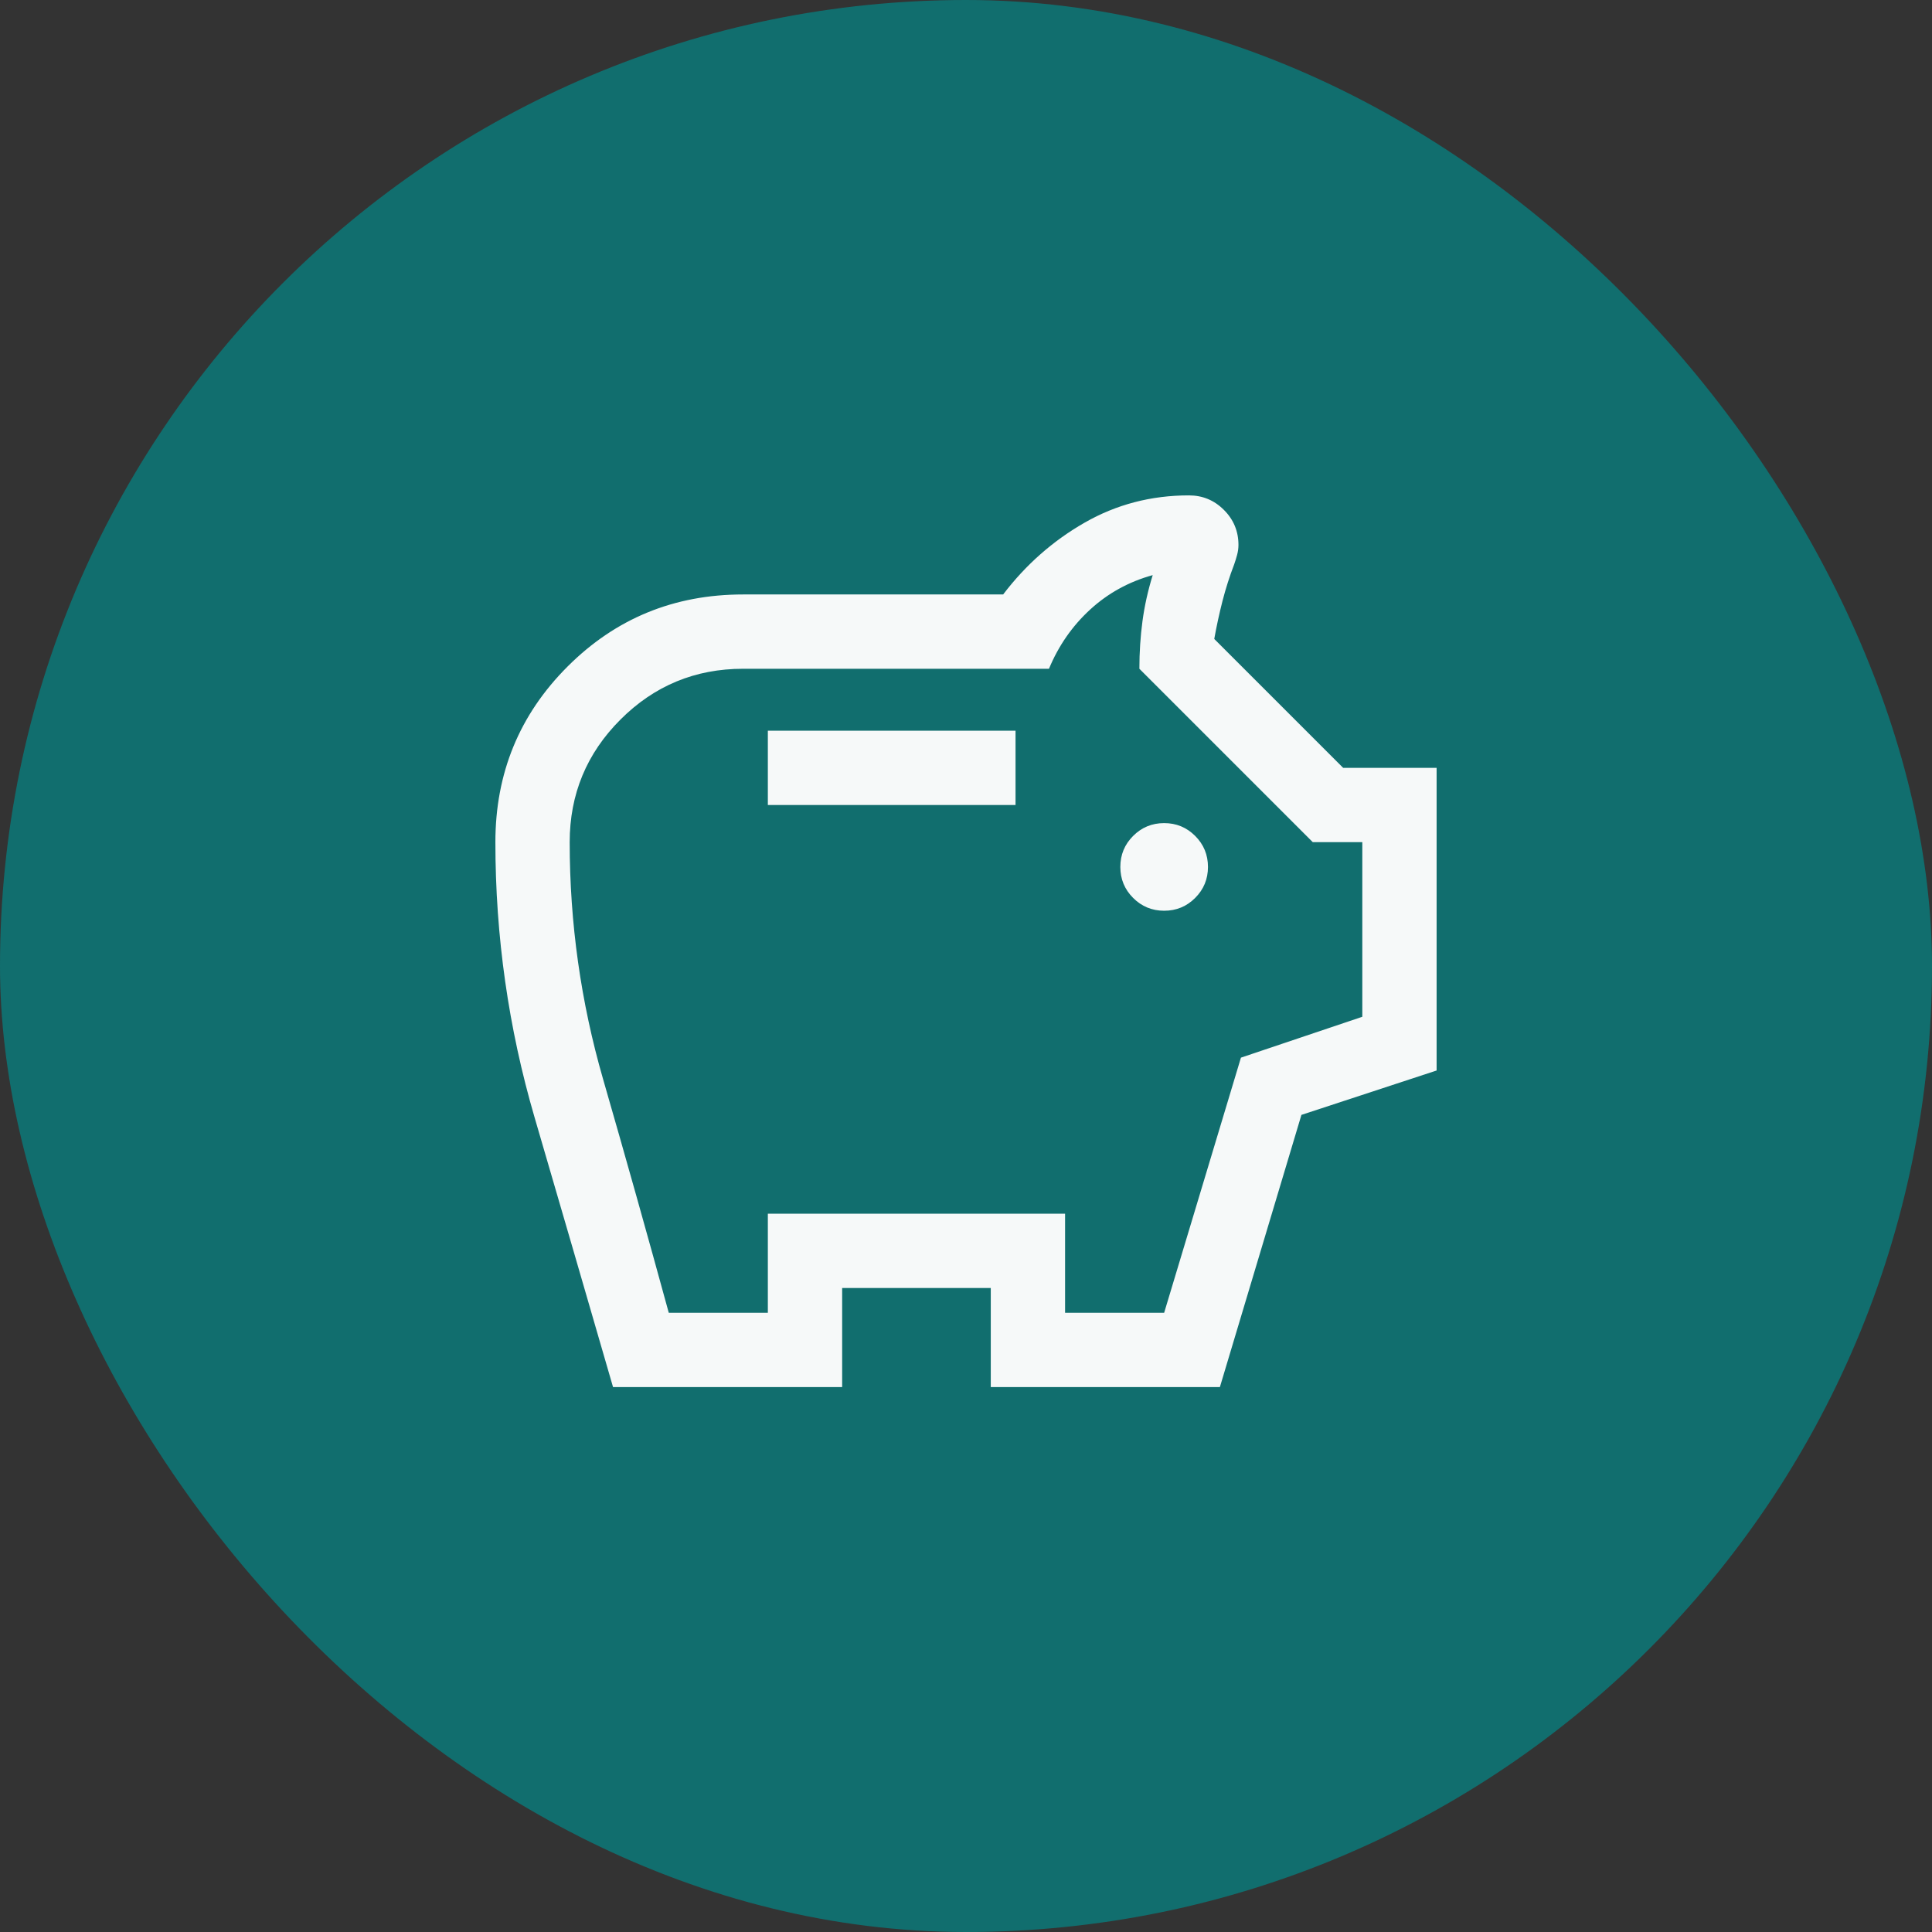 <?xml version="1.0" encoding="UTF-8"?>
<svg xmlns="http://www.w3.org/2000/svg" width="78" height="78" viewBox="0 0 78 78" fill="none">
  <rect x="0" y="0" width="78" height="78" fill="#333333" stroke="none"/>
  <rect width="78" height="78" rx="39" fill="#116E6E"></rect>
  <mask id="mask0_2408_10620" style="mask-type:alpha" maskUnits="userSpaceOnUse" x="15" y="15" width="48" height="48">
    <rect x="15" y="15" width="48" height="48" fill="#D9D9D9"></rect>
  </mask>
  <g mask="url(#mask0_2408_10620)">
    <path d="M47 36.769C47.49 36.769 47.907 36.597 48.252 36.252C48.597 35.907 48.769 35.49 48.769 35C48.769 34.51 48.597 34.093 48.252 33.748C47.907 33.403 47.49 33.231 47 33.231C46.51 33.231 46.093 33.403 45.748 33.748C45.403 34.093 45.231 34.51 45.231 35C45.231 35.49 45.403 35.907 45.748 36.252C46.093 36.597 46.51 36.769 47 36.769ZM31 32.5H41V29.5H31V32.5ZM24.75 56C23.694 52.354 22.638 48.725 21.583 45.115C20.528 41.505 20 37.8 20 34C20 31.215 20.971 28.852 22.912 26.912C24.852 24.971 27.215 24 30 24H40.5C41.415 22.797 42.514 21.83 43.794 21.098C45.075 20.366 46.477 20 48 20C48.551 20 49.023 20.195 49.413 20.587C49.804 20.977 50 21.449 50 22C50 22.136 49.981 22.272 49.944 22.407C49.907 22.544 49.868 22.669 49.827 22.785C49.642 23.267 49.485 23.76 49.355 24.265C49.226 24.77 49.115 25.281 49.023 25.796L54.227 31H58V43.219L52.542 45.011L49.25 56H40V52H34V56H24.75ZM27 53H31V49H43V53H47L50.1 42.7L55 41.05V34H53L46 27C46 26.333 46.042 25.692 46.125 25.075C46.208 24.458 46.346 23.84 46.538 23.219C45.572 23.486 44.728 23.951 44.008 24.613C43.287 25.276 42.735 26.072 42.35 27H30C28.067 27 26.417 27.683 25.05 29.05C23.683 30.417 23 32.067 23 34C23 37.267 23.45 40.458 24.35 43.575C25.25 46.692 26.133 49.833 27 53Z" fill="#F6F9F9"></path>
  </g>
</svg>
